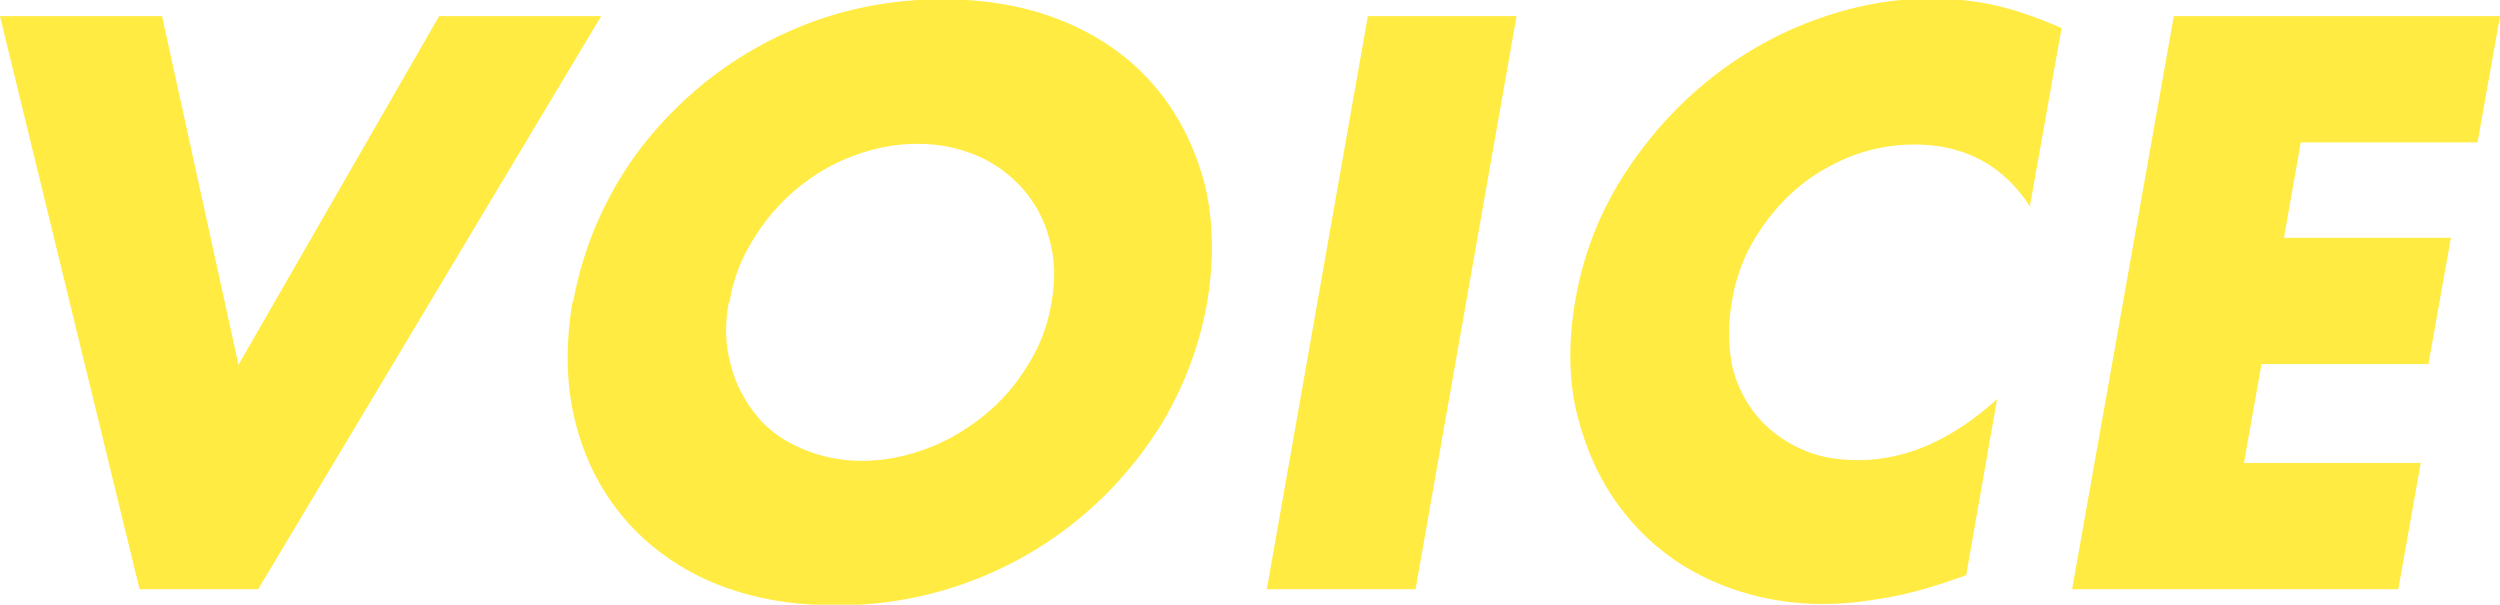 <?xml version="1.0" encoding="UTF-8"?>
<svg id="_レイヤー_2" data-name="レイヤー 2" xmlns="http://www.w3.org/2000/svg" viewBox="0 0 35.64 8.62">
  <defs>
    <style>
      .cls-1 {
        fill: #ffeb41;
      }
    </style>
  </defs>
  <g id="_レイヤー_1-2" data-name="レイヤー 1">
    <g>
      <path class="cls-1" d="M2.31.23l1.09,4.97L6.26.23h2.31L3.68,8.4h-1.69L0,.23h2.31Z"/>
      <path class="cls-1" d="M8.17,4.31c.11-.61.32-1.17.63-1.7s.71-.98,1.17-1.37c.47-.39,1-.7,1.59-.92.59-.22,1.22-.33,1.88-.33s1.24.11,1.76.33c.52.22.94.53,1.27.92.33.39.56.85.7,1.37.13.52.14,1.09.04,1.7-.11.61-.32,1.17-.63,1.7-.32.52-.71.98-1.18,1.37-.47.39-1,.7-1.6.92-.6.22-1.22.33-1.88.33s-1.25-.11-1.77-.33c-.51-.22-.93-.53-1.26-.92-.33-.39-.56-.85-.69-1.37-.13-.52-.14-1.09-.04-1.7ZM10.39,4.31c-.06.32-.05.62.03.9.07.28.2.51.37.72s.39.36.65.47c.26.11.54.17.85.17s.61-.06.91-.17c.3-.11.57-.27.82-.47.25-.2.46-.44.63-.72.17-.27.29-.57.34-.9.06-.32.05-.62-.03-.9-.07-.28-.2-.51-.38-.72-.18-.2-.39-.36-.65-.47-.26-.11-.54-.17-.85-.17s-.62.06-.91.17c-.3.11-.57.27-.81.47s-.45.44-.62.72c-.17.27-.29.57-.34.9Z"/>
      <path class="cls-1" d="M21.62.23l-1.44,8.17h-2.12L19.5.23h2.12Z"/>
      <path class="cls-1" d="M28.95,2.96c-.38-.6-.94-.9-1.66-.9-.32,0-.62.06-.91.17-.29.12-.55.27-.78.47-.23.2-.42.43-.59.71-.16.27-.27.57-.32.89-.06.33-.05.62,0,.9.06.27.18.51.34.71.16.2.37.36.62.48.25.12.53.17.84.17.68,0,1.34-.29,1.98-.87l-.44,2.51-.23.08c-.35.12-.66.2-.96.25-.29.05-.57.08-.85.08-.56,0-1.08-.11-1.56-.32-.48-.21-.88-.51-1.21-.9-.33-.39-.56-.84-.71-1.38-.15-.53-.16-1.11-.05-1.74.11-.63.33-1.2.66-1.73.33-.52.72-.97,1.18-1.35.46-.38.97-.68,1.53-.89.56-.21,1.12-.32,1.69-.32.33,0,.64.03.94.1.3.07.61.18.93.32l-.45,2.53Z"/>
      <path class="cls-1" d="M35.32,2.03h-2.52l-.24,1.36h2.38l-.32,1.8h-2.38l-.25,1.41h2.52l-.32,1.8h-4.65L30.99.23h4.65l-.32,1.8Z"/>
    </g>
  </g>
</svg>
